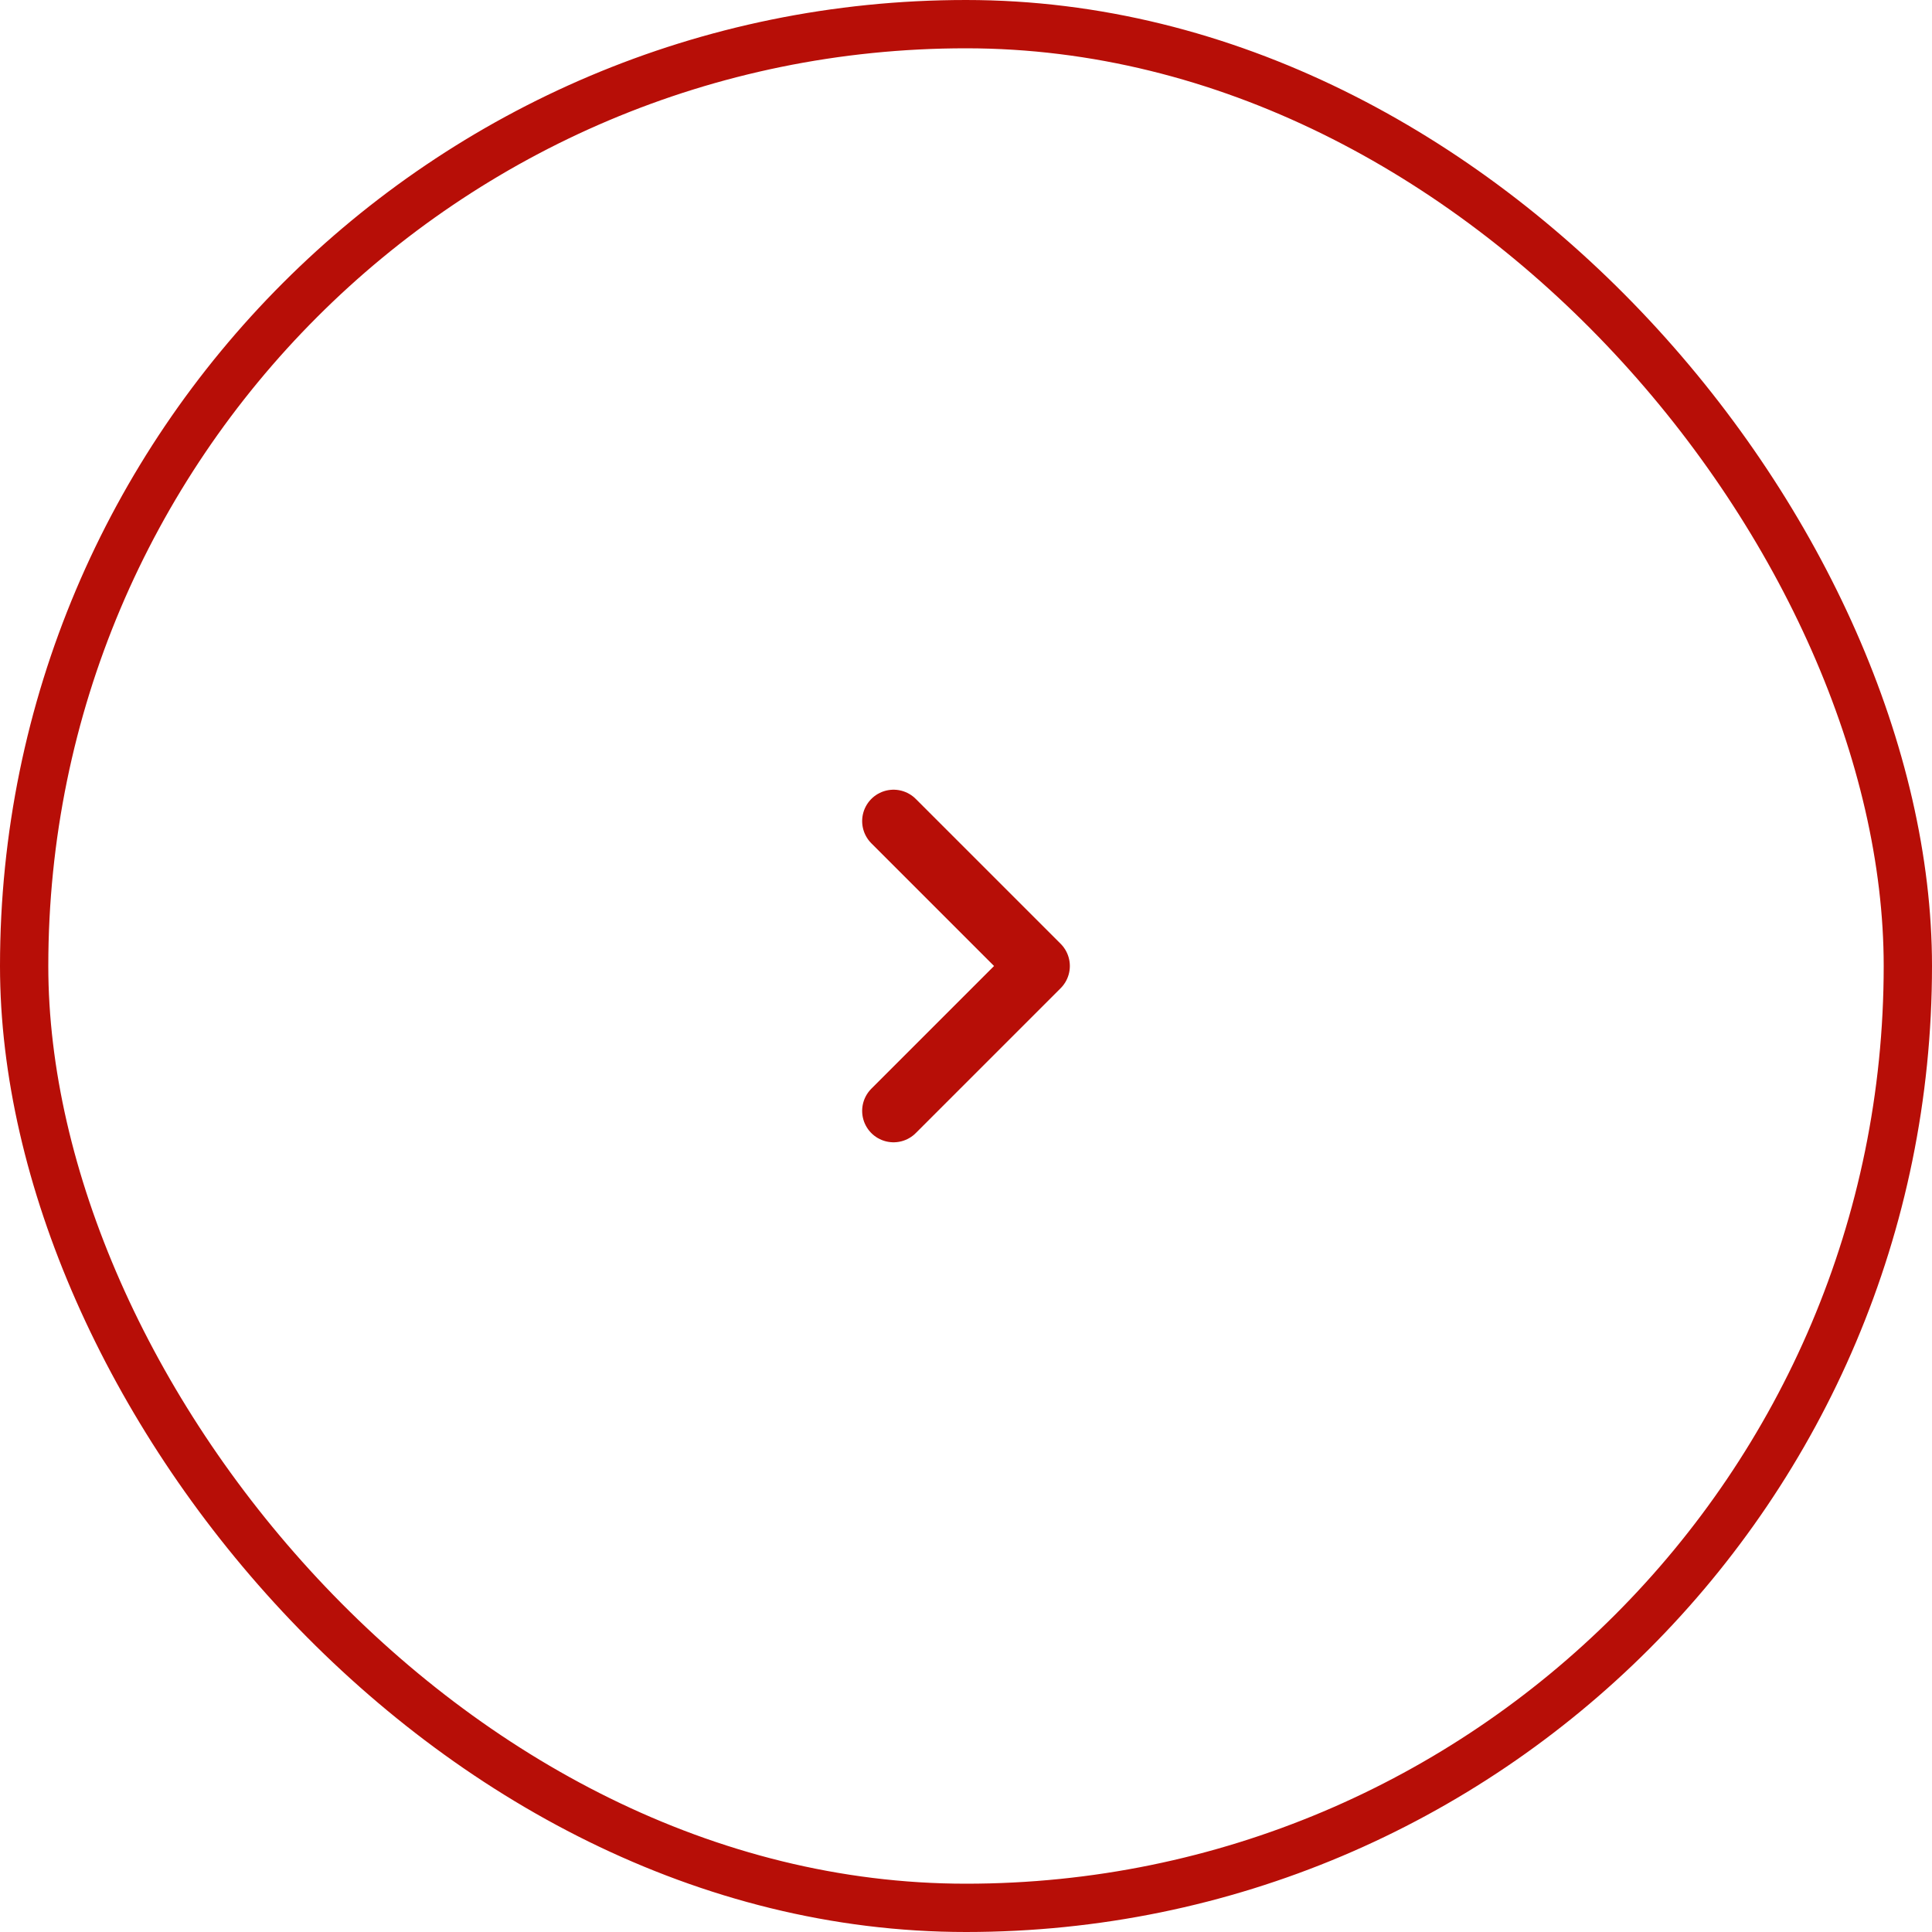<?xml version="1.0" encoding="UTF-8"?> <svg xmlns="http://www.w3.org/2000/svg" width="40" height="40" viewBox="0 0 40 40" fill="none"> <rect x="0.5" y="0.5" width="39" height="39" rx="19.5" stroke="#B70E07"></rect> <path d="M18.5 23L21.5 20L18.5 17" stroke="#B70E07" stroke-width="1.3" stroke-linecap="round" stroke-linejoin="round"></path> </svg> 